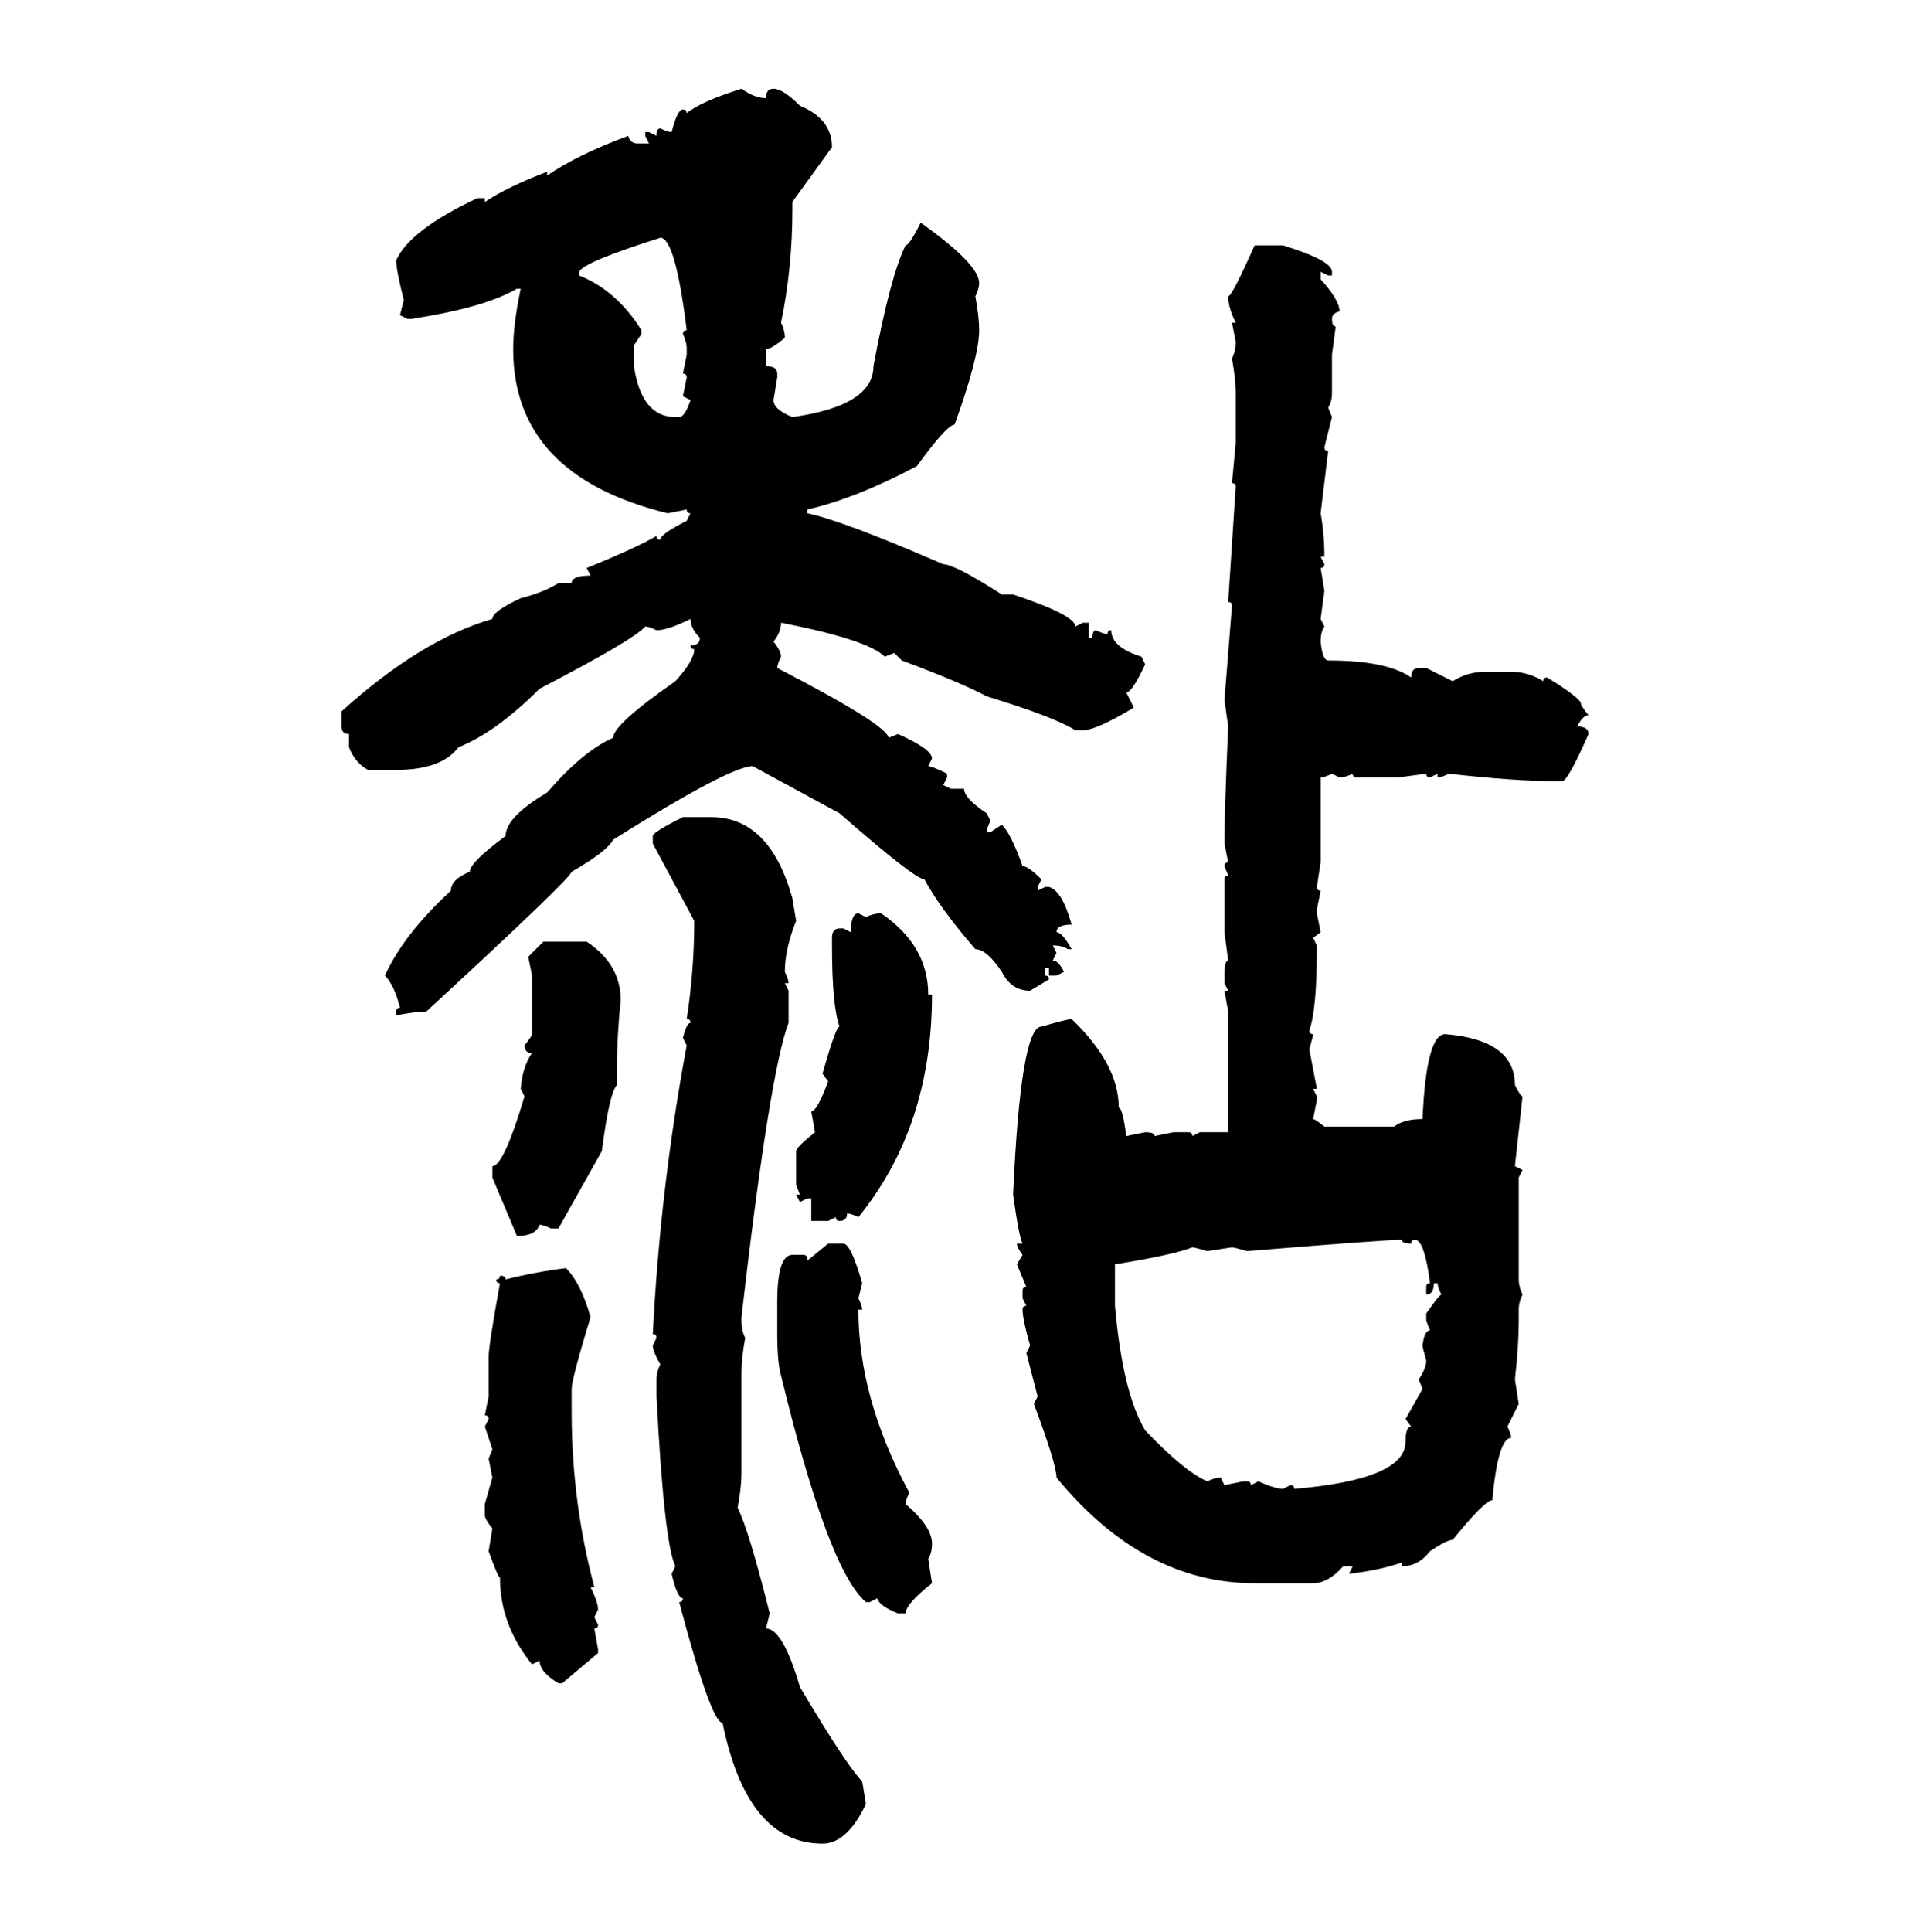 <svg xmlns="http://www.w3.org/2000/svg" xmlns:xlink="http://www.w3.org/1999/xlink" width="299.707" height="300"><path d="M115.14 13.77L115.14 13.77Q117.19 15.23 118.95 15.23L118.95 15.23Q118.95 13.77 120.12 13.77L120.12 13.77Q121.58 13.77 124.22 16.41L124.22 16.41Q129.20 18.46 129.20 22.85L129.20 22.85L123.05 31.35L123.05 32.52Q123.05 41.60 121.29 50.10L121.29 50.10Q121.88 51.27 121.88 52.44L121.88 52.44Q119.82 54.20 118.95 54.20L118.95 54.20L118.95 56.84Q120.70 56.84 120.70 58.01L120.70 58.01L120.70 58.59L120.12 62.11Q120.12 63.57 123.05 64.75L123.05 64.75Q135.64 62.99 135.64 56.84L135.64 56.84Q138.28 42.77 140.63 38.09L140.63 38.09Q141.21 38.09 142.97 34.57L142.97 34.57Q152.05 41.02 152.05 43.95L152.05 43.95Q152.05 44.82 151.46 46.00L151.46 46.00Q152.05 49.22 152.05 51.27L152.05 51.27Q152.05 55.37 148.24 65.92L148.24 65.92Q147.07 65.92 142.38 72.36L142.38 72.36Q133.01 77.34 125.39 79.10L125.39 79.10L125.39 79.69Q130.96 80.86 146.48 87.60L146.48 87.60Q148.24 87.60 155.57 92.29L155.57 92.29L157.32 92.29Q166.99 95.51 166.99 97.27L166.99 97.27L168.16 96.68L169.04 96.68L169.04 99.02L169.63 99.02Q169.63 97.85 170.21 97.85L170.21 97.85Q171.39 98.44 171.97 98.44L171.97 98.44Q171.97 97.85 172.56 97.85L172.56 97.85Q172.56 100.49 177.25 101.95L177.25 101.95L177.83 103.13Q175.78 107.52 174.90 107.52L174.90 107.52L176.07 109.86Q170.21 113.38 168.16 113.38L168.16 113.38L166.99 113.38Q163.77 111.33 153.22 108.11L153.22 108.11Q149.41 106.05 140.04 102.54L140.04 102.54L138.87 101.37L137.40 101.95Q134.77 99.32 121.29 96.68L121.29 96.68Q121.29 98.14 120.12 99.61L120.12 99.61Q121.29 101.07 121.29 101.95L121.29 101.95Q120.70 103.13 120.70 103.71L120.70 103.71Q137.70 112.50 137.99 114.55L137.99 114.55L139.45 113.96Q144.73 116.31 144.73 117.77L144.73 117.77L144.14 118.95Q144.73 118.95 147.07 120.12L147.07 120.12L147.07 120.70L146.48 121.88L147.66 122.46L149.71 122.46Q149.71 123.93 153.22 126.27L153.22 126.27L153.81 127.44Q153.22 128.61 153.22 129.20L153.22 129.20L153.81 129.20L155.57 128.03Q157.03 129.49 158.79 134.47L158.79 134.47Q159.67 134.47 161.72 136.52L161.72 136.52L161.13 137.70L161.13 138.28L162.30 137.70L162.89 137.70Q164.94 138.28 166.41 143.55L166.41 143.55Q164.06 143.55 164.06 144.73L164.06 144.73Q164.94 144.73 166.41 147.36L166.41 147.36L165.82 147.36Q164.94 146.78 163.48 146.78L163.48 146.78L164.06 147.95L163.48 149.12Q164.36 149.12 165.23 150.88L165.23 150.88L164.06 151.46L162.89 151.46L162.89 150.29L162.30 150.29L162.30 151.46Q162.89 151.46 162.89 152.05L162.89 152.05L159.96 153.81Q157.03 153.81 155.57 150.88L155.57 150.88Q153.22 147.36 151.46 147.36L151.46 147.36Q145.90 140.92 143.55 136.52L143.55 136.52Q142.09 136.52 130.37 126.27L130.37 126.27L116.89 118.95Q113.38 118.95 95.21 130.37L95.21 130.37Q94.34 132.13 88.77 135.35L88.77 135.35Q88.48 136.52 66.21 157.03L66.21 157.03Q64.75 157.03 61.52 157.62L61.52 157.62L61.52 157.03Q61.52 156.45 62.11 156.45L62.11 156.45Q61.23 152.93 59.77 151.46L59.77 151.46Q62.70 145.02 70.02 138.28L70.02 138.28Q70.02 136.52 72.95 135.35L72.95 135.35Q72.95 133.89 78.52 129.79L78.52 129.79Q78.52 126.86 84.96 123.05L84.96 123.05Q90.53 116.60 95.21 114.55L95.21 114.55Q95.21 112.50 104.88 105.76L104.88 105.76Q107.81 102.54 107.81 100.78L107.81 100.78Q107.23 100.78 107.23 100.20L107.23 100.20Q108.69 100.20 108.69 99.02L108.69 99.02Q107.23 97.56 107.23 96.09L107.23 96.09Q103.71 97.85 101.95 97.85L101.95 97.85Q100.78 97.27 100.20 97.27L100.20 97.27Q98.44 99.32 83.79 106.93L83.79 106.93Q77.05 113.67 71.19 116.02L71.19 116.02Q68.55 119.53 61.52 119.53L61.52 119.53L57.13 119.53Q55.08 118.36 54.20 116.02L54.20 116.02L54.20 113.96Q53.03 113.96 53.03 112.79L53.03 112.79L53.03 110.45Q65.33 99.32 76.46 96.09L76.46 96.09Q76.46 94.92 80.86 92.87L80.86 92.87Q84.38 91.99 86.72 90.53L86.72 90.53L88.77 90.53Q88.77 89.36 91.70 89.36L91.70 89.36L91.11 88.18Q99.02 84.96 101.95 83.20L101.95 83.20Q101.95 83.79 102.54 83.79L102.54 83.79Q102.54 82.91 106.64 80.86L106.64 80.86L107.23 79.69Q106.64 79.69 106.64 79.10L106.64 79.10L103.71 79.69Q79.69 73.83 79.69 54.20L79.69 54.20Q79.69 50.39 80.86 44.82L80.86 44.82L80.27 44.82Q75.29 47.75 63.87 49.51L63.87 49.51L63.28 49.51L62.11 48.93L62.70 46.58Q61.52 41.89 61.52 40.43L61.52 40.43Q63.57 35.74 74.12 30.76L74.12 30.76L75.29 30.76L75.29 31.35Q78.81 29.00 84.96 26.66L84.96 26.66L84.96 27.25Q89.65 24.02 97.56 21.09L97.56 21.09Q97.85 22.27 99.02 22.27L99.02 22.27L100.78 22.27L100.20 21.09L100.20 20.51L100.78 20.51L101.95 21.09Q101.95 19.92 102.54 19.92L102.54 19.92Q103.71 20.51 104.30 20.51L104.30 20.51Q105.18 16.99 106.05 16.99L106.05 16.99Q106.64 16.99 106.64 17.58L106.64 17.58Q108.69 15.82 115.14 13.77ZM89.94 42.19L89.94 42.19L89.94 42.77Q95.80 45.12 99.61 51.27L99.61 51.27L99.61 51.86L98.44 53.61L98.44 56.84Q99.61 64.75 104.88 64.75L104.88 64.75L105.47 64.75Q106.35 64.75 107.23 62.11L107.23 62.11L106.05 61.52L106.64 58.59Q106.64 58.01 106.05 58.01L106.05 58.01L106.64 55.08L106.64 54.20Q106.64 53.03 106.05 51.86L106.05 51.86Q106.05 51.27 106.64 51.27L106.64 51.27Q104.88 36.91 102.54 36.91L102.54 36.91Q90.53 40.72 89.94 42.19ZM194.82 38.09L199.22 38.09Q206.84 40.43 206.84 42.19L206.84 42.19L206.84 42.77L206.25 42.77L205.08 42.19L205.08 43.36Q208.01 46.58 208.01 48.34L208.01 48.34Q206.84 48.63 206.84 49.51L206.84 49.51Q206.84 50.68 207.42 50.68L207.42 50.68L206.84 55.08L206.84 60.94Q206.84 62.40 206.25 63.28L206.25 63.28L206.84 64.75L205.66 69.43Q205.66 70.02 206.25 70.02L206.25 70.02L205.08 79.69Q205.66 82.91 205.66 86.43L205.66 86.43L205.08 86.43L205.66 87.60Q205.66 88.18 205.08 88.18L205.08 88.18L205.66 91.70L205.08 96.09L205.66 97.27Q205.08 98.14 205.08 99.61L205.08 99.61Q205.37 102.54 206.25 102.54L206.25 102.54Q215.33 102.54 219.14 105.18L219.14 105.18Q219.14 103.71 220.31 103.71L220.31 103.71L221.48 103.71L225.59 105.76Q227.93 104.30 230.57 104.30L230.57 104.30L234.67 104.30Q237.30 104.30 239.65 105.76L239.65 105.76Q239.65 105.18 240.23 105.18L240.23 105.18Q245.51 108.40 245.51 109.28L245.51 109.28Q245.51 109.57 246.68 111.04L246.68 111.04Q245.80 111.04 244.92 112.79L244.92 112.79Q246.68 112.79 246.68 113.96L246.68 113.96Q243.46 121.29 242.58 121.29L242.58 121.29L241.99 121.29Q235.25 121.29 225 120.12L225 120.12Q223.83 120.70 223.24 120.70L223.24 120.70L223.24 120.12L222.07 120.70Q221.48 120.70 221.48 120.12L221.48 120.12L217.09 120.70L210.64 120.70Q210.06 120.70 210.06 120.12L210.06 120.12Q208.89 120.70 208.01 120.70L208.01 120.70L206.84 120.12Q205.66 120.70 205.08 120.70L205.08 120.70L205.08 133.89L204.49 137.70Q204.49 138.28 205.08 138.28L205.08 138.28L204.49 141.21L204.49 141.80L205.08 144.73L203.91 145.61L204.49 146.78L204.49 147.36Q204.49 156.74 203.32 159.96L203.32 159.96Q203.32 160.55 203.91 160.55L203.91 160.55Q203.91 160.84 203.32 162.89L203.32 162.89L204.49 169.04L203.91 169.04L204.49 170.21L204.49 170.80L203.91 173.73Q204.20 173.73 205.66 174.90L205.66 174.90L216.50 174.90Q217.97 173.73 220.90 173.73L220.90 173.73Q221.48 160.55 224.41 160.55L224.41 160.55Q235.25 161.43 235.25 168.46L235.25 168.46Q236.13 170.21 236.43 170.21L236.43 170.21L235.25 181.05L236.43 181.64L235.84 182.81L235.84 198.63Q235.84 199.80 236.43 200.98L236.43 200.98Q235.84 202.15 235.84 203.32L235.84 203.32L235.84 205.08Q235.84 208.89 235.25 214.16L235.25 214.16L235.84 217.97L234.08 221.48Q234.67 222.66 234.67 223.24L234.67 223.24Q232.62 223.24 231.74 232.91L231.74 232.91Q230.57 232.91 225.59 239.06L225.59 239.06Q224.71 239.06 222.07 240.82L222.07 240.82Q220.31 243.16 217.68 243.16L217.68 243.16L217.68 242.58Q214.45 243.75 209.47 244.34L209.47 244.34L210.06 243.16L208.59 243.16Q206.25 245.80 203.91 245.80L203.91 245.80L194.82 245.80Q177.54 245.80 164.06 229.39L164.06 229.39Q164.06 227.34 160.55 217.97L160.55 217.97L161.13 216.80L159.38 210.06L159.96 208.89Q158.79 204.79 158.79 203.32L158.79 203.32Q158.79 202.73 159.38 202.73L159.38 202.73L158.79 201.56L158.79 200.39Q158.79 199.80 159.38 199.80L159.38 199.80L157.91 196.29L158.79 194.82Q157.91 193.65 157.91 193.07L157.91 193.07L158.79 193.07Q158.20 191.89 157.32 185.45L157.32 185.45Q158.50 159.38 161.72 159.38L161.72 159.38Q165.82 158.20 166.41 158.20L166.41 158.20Q173.73 165.23 173.73 171.97L173.73 171.97Q174.32 171.97 174.90 176.37L174.90 176.37L177.83 175.78Q179.30 175.78 179.30 176.37L179.30 176.37L182.23 175.78L184.57 175.78Q185.16 175.78 185.16 176.37L185.16 176.37L186.33 175.78L190.72 175.78L190.72 157.03L190.14 153.81L190.72 153.81L190.14 152.64L190.14 151.46Q190.14 149.12 190.72 149.12L190.72 149.12L190.14 144.73L190.14 136.52Q190.14 135.94 190.72 135.94L190.72 135.94L190.14 134.47Q190.14 133.89 190.72 133.89L190.72 133.89L190.14 130.96Q190.14 125.98 190.72 112.79L190.72 112.79L190.14 108.69L191.31 94.04Q191.31 93.46 190.72 93.46L190.72 93.46L191.89 75.59Q191.89 75 191.31 75L191.31 75L191.89 68.85L191.89 60.94Q191.89 58.89 191.31 55.66L191.31 55.66Q191.89 54.49 191.89 53.03L191.89 53.03L191.31 50.10L191.89 50.10Q190.72 47.75 190.72 46.00L190.72 46.00Q191.31 46.00 194.82 38.09L194.82 38.09ZM106.05 126.86L106.05 126.86L110.45 126.86Q119.53 126.86 123.05 139.45L123.05 139.45L123.63 142.97Q121.88 147.36 121.88 150.88L121.88 150.88Q122.46 152.05 122.46 152.64L122.46 152.64L121.88 152.64L122.46 153.81L122.46 158.79Q119.53 166.41 115.14 204.49L115.14 204.49L115.14 205.08Q115.14 206.54 115.72 207.71L115.72 207.71Q115.14 210.94 115.14 212.99L115.14 212.99L115.14 228.81Q115.14 230.86 114.55 234.08L114.55 234.08Q116.31 237.60 119.53 250.49L119.53 250.49L118.95 252.83Q121.58 252.83 124.22 261.91L124.22 261.91Q131.54 274.22 133.89 276.56L133.89 276.56L134.47 280.08Q131.54 286.23 127.73 286.23L127.73 286.23Q116.02 286.23 112.21 267.48L112.21 267.48Q110.45 267.48 105.47 248.73L105.47 248.73Q106.05 248.73 106.05 248.14L106.05 248.14Q105.18 248.14 104.30 244.34L104.30 244.34L104.88 243.16Q103.13 239.65 101.95 216.80L101.95 216.80L101.95 214.16Q101.95 212.99 102.54 211.82L102.54 211.82Q101.37 209.77 101.37 208.89L101.37 208.89L101.95 207.71Q101.95 207.13 101.37 207.13L101.37 207.13Q102.54 184.28 106.64 162.30L106.64 162.30L106.05 161.13Q106.64 158.79 107.23 158.79L107.23 158.79Q107.23 158.20 106.64 158.20L106.64 158.20Q107.81 150.59 107.81 142.97L107.81 142.97L101.37 130.96L101.37 129.79Q101.37 129.20 106.05 126.86ZM133.30 141.80L133.30 141.80L134.47 142.38Q135.64 141.80 136.82 141.80L136.82 141.80Q144.14 146.78 144.14 154.39L144.14 154.39L144.73 154.39Q144.73 174.90 133.30 188.96L133.30 188.96Q132.13 188.38 131.54 188.38L131.54 188.38Q131.54 189.55 130.37 189.55L130.37 189.55Q129.79 189.55 129.79 188.96L129.79 188.96L128.61 189.55L125.98 189.55L125.98 186.04L125.39 186.04L124.22 186.62L123.63 185.45L124.22 185.45L123.63 183.98L123.63 178.71Q123.63 178.13 126.56 175.78L126.56 175.78L125.98 172.56Q126.86 172.56 128.61 167.87L128.61 167.87L127.73 166.70Q129.79 159.38 130.37 159.38L130.37 159.38Q129.20 156.15 129.20 146.78L129.20 146.78L129.20 145.61Q129.20 144.14 130.37 144.14L130.37 144.14L130.96 144.14L132.13 144.73Q132.13 141.80 133.30 141.80ZM82.03 148.54L84.38 146.19L91.11 146.19Q96.39 149.71 96.39 155.27L96.39 155.27Q95.80 160.84 95.80 166.11L95.80 166.11L95.80 168.46Q94.63 169.63 93.46 178.71L93.46 178.71L86.72 190.72L85.55 190.72Q84.38 190.14 83.79 190.14L83.79 190.14Q83.20 191.89 80.27 191.89L80.27 191.89L76.46 182.81L76.46 181.05Q78.22 181.05 81.45 170.21L81.45 170.21L80.86 169.04Q81.15 165.53 82.62 163.48L82.62 163.48Q81.45 163.48 81.45 162.30L81.45 162.30Q82.62 160.84 82.62 160.55L82.62 160.55L82.62 151.46L82.03 148.54ZM193.65 194.24L193.65 194.24Q191.60 193.65 191.31 193.65L191.31 193.65L187.50 194.24Q185.45 193.65 185.16 193.65L185.16 193.65Q182.23 194.82 173.14 196.29L173.14 196.29L173.14 202.73Q174.32 216.21 177.83 222.07L177.83 222.07Q183.98 228.52 187.50 229.98L187.50 229.98Q188.67 229.39 189.55 229.39L189.55 229.39L190.14 230.57L193.07 229.98L193.65 229.98Q194.24 229.98 194.24 230.57L194.24 230.57L195.41 229.98Q198.05 231.15 199.22 231.15L199.22 231.15L200.39 230.57Q200.98 230.57 200.98 231.15L200.98 231.15Q218.26 229.69 218.26 223.83L218.26 223.83Q218.26 221.48 219.14 221.48L219.14 221.48L218.26 220.31L220.90 215.63L220.31 214.16Q221.48 212.40 221.48 211.23L221.48 211.23Q220.90 209.18 220.90 208.89L220.90 208.89Q221.19 206.54 222.07 206.54L222.07 206.54L221.48 205.08L221.48 203.91Q223.54 200.98 223.83 200.98L223.83 200.98Q223.24 199.80 223.24 199.22L223.24 199.22L222.66 199.22Q222.66 200.98 221.48 200.98L221.48 200.98L221.48 199.80Q221.48 199.22 222.07 199.22L222.07 199.22Q221.19 192.48 219.73 192.48L219.73 192.48Q219.14 192.48 219.14 193.07L219.14 193.07Q217.68 193.07 217.68 192.48L217.68 192.48Q215.04 192.48 193.65 194.24ZM125.39 195.70L128.61 193.07L130.96 193.07Q132.13 193.07 133.89 199.22L133.89 199.22L133.30 201.56Q133.89 202.73 133.89 203.32L133.89 203.32L133.30 203.32Q133.30 217.09 141.21 231.74L141.21 231.74Q140.63 232.91 140.63 233.50L140.63 233.50Q144.73 237.01 144.73 239.65L144.73 239.65Q144.73 241.11 144.14 241.99L144.14 241.99L144.73 245.80Q140.63 249.02 140.63 250.49L140.63 250.49L139.45 250.49Q136.52 249.32 136.23 248.14L136.23 248.14L135.06 248.73L134.47 248.73Q128.61 243.75 121.29 213.57L121.29 213.57Q120.70 211.52 120.70 207.13L120.70 207.13L120.70 202.15Q120.70 194.82 123.05 194.82L123.05 194.82L124.80 194.82Q125.39 194.82 125.39 195.70L125.39 195.70ZM87.89 196.88L87.89 196.88Q90.23 199.22 91.70 204.49L91.70 204.49Q88.77 214.16 88.77 215.63L88.77 215.63L88.77 219.14Q88.77 233.20 92.29 246.39L92.29 246.39L91.70 246.39Q92.87 248.73 92.87 249.90L92.87 249.90L92.29 251.07L92.87 252.25Q92.87 252.83 92.29 252.83L92.29 252.83L92.87 256.05L92.87 256.64L87.30 261.33L86.72 261.33Q83.79 259.57 83.79 257.81L83.79 257.81L82.62 258.40Q77.64 252.25 77.64 244.92L77.64 244.92Q77.34 244.92 75.88 240.82L75.88 240.82L76.46 237.30Q75.29 235.84 75.29 235.25L75.29 235.25L75.29 233.50L76.46 229.39L75.88 226.46L76.46 225L75.29 221.48L75.88 220.31Q75.88 219.73 75.29 219.73L75.29 219.73L75.88 216.80L75.88 210.64Q75.88 208.89 77.64 199.22L77.64 199.22Q77.05 199.22 77.05 198.63L77.05 198.63Q77.64 198.63 77.64 198.05L77.64 198.05Q78.52 198.05 78.52 198.63L78.52 198.63Q83.20 197.46 87.89 196.88Z"/></svg>